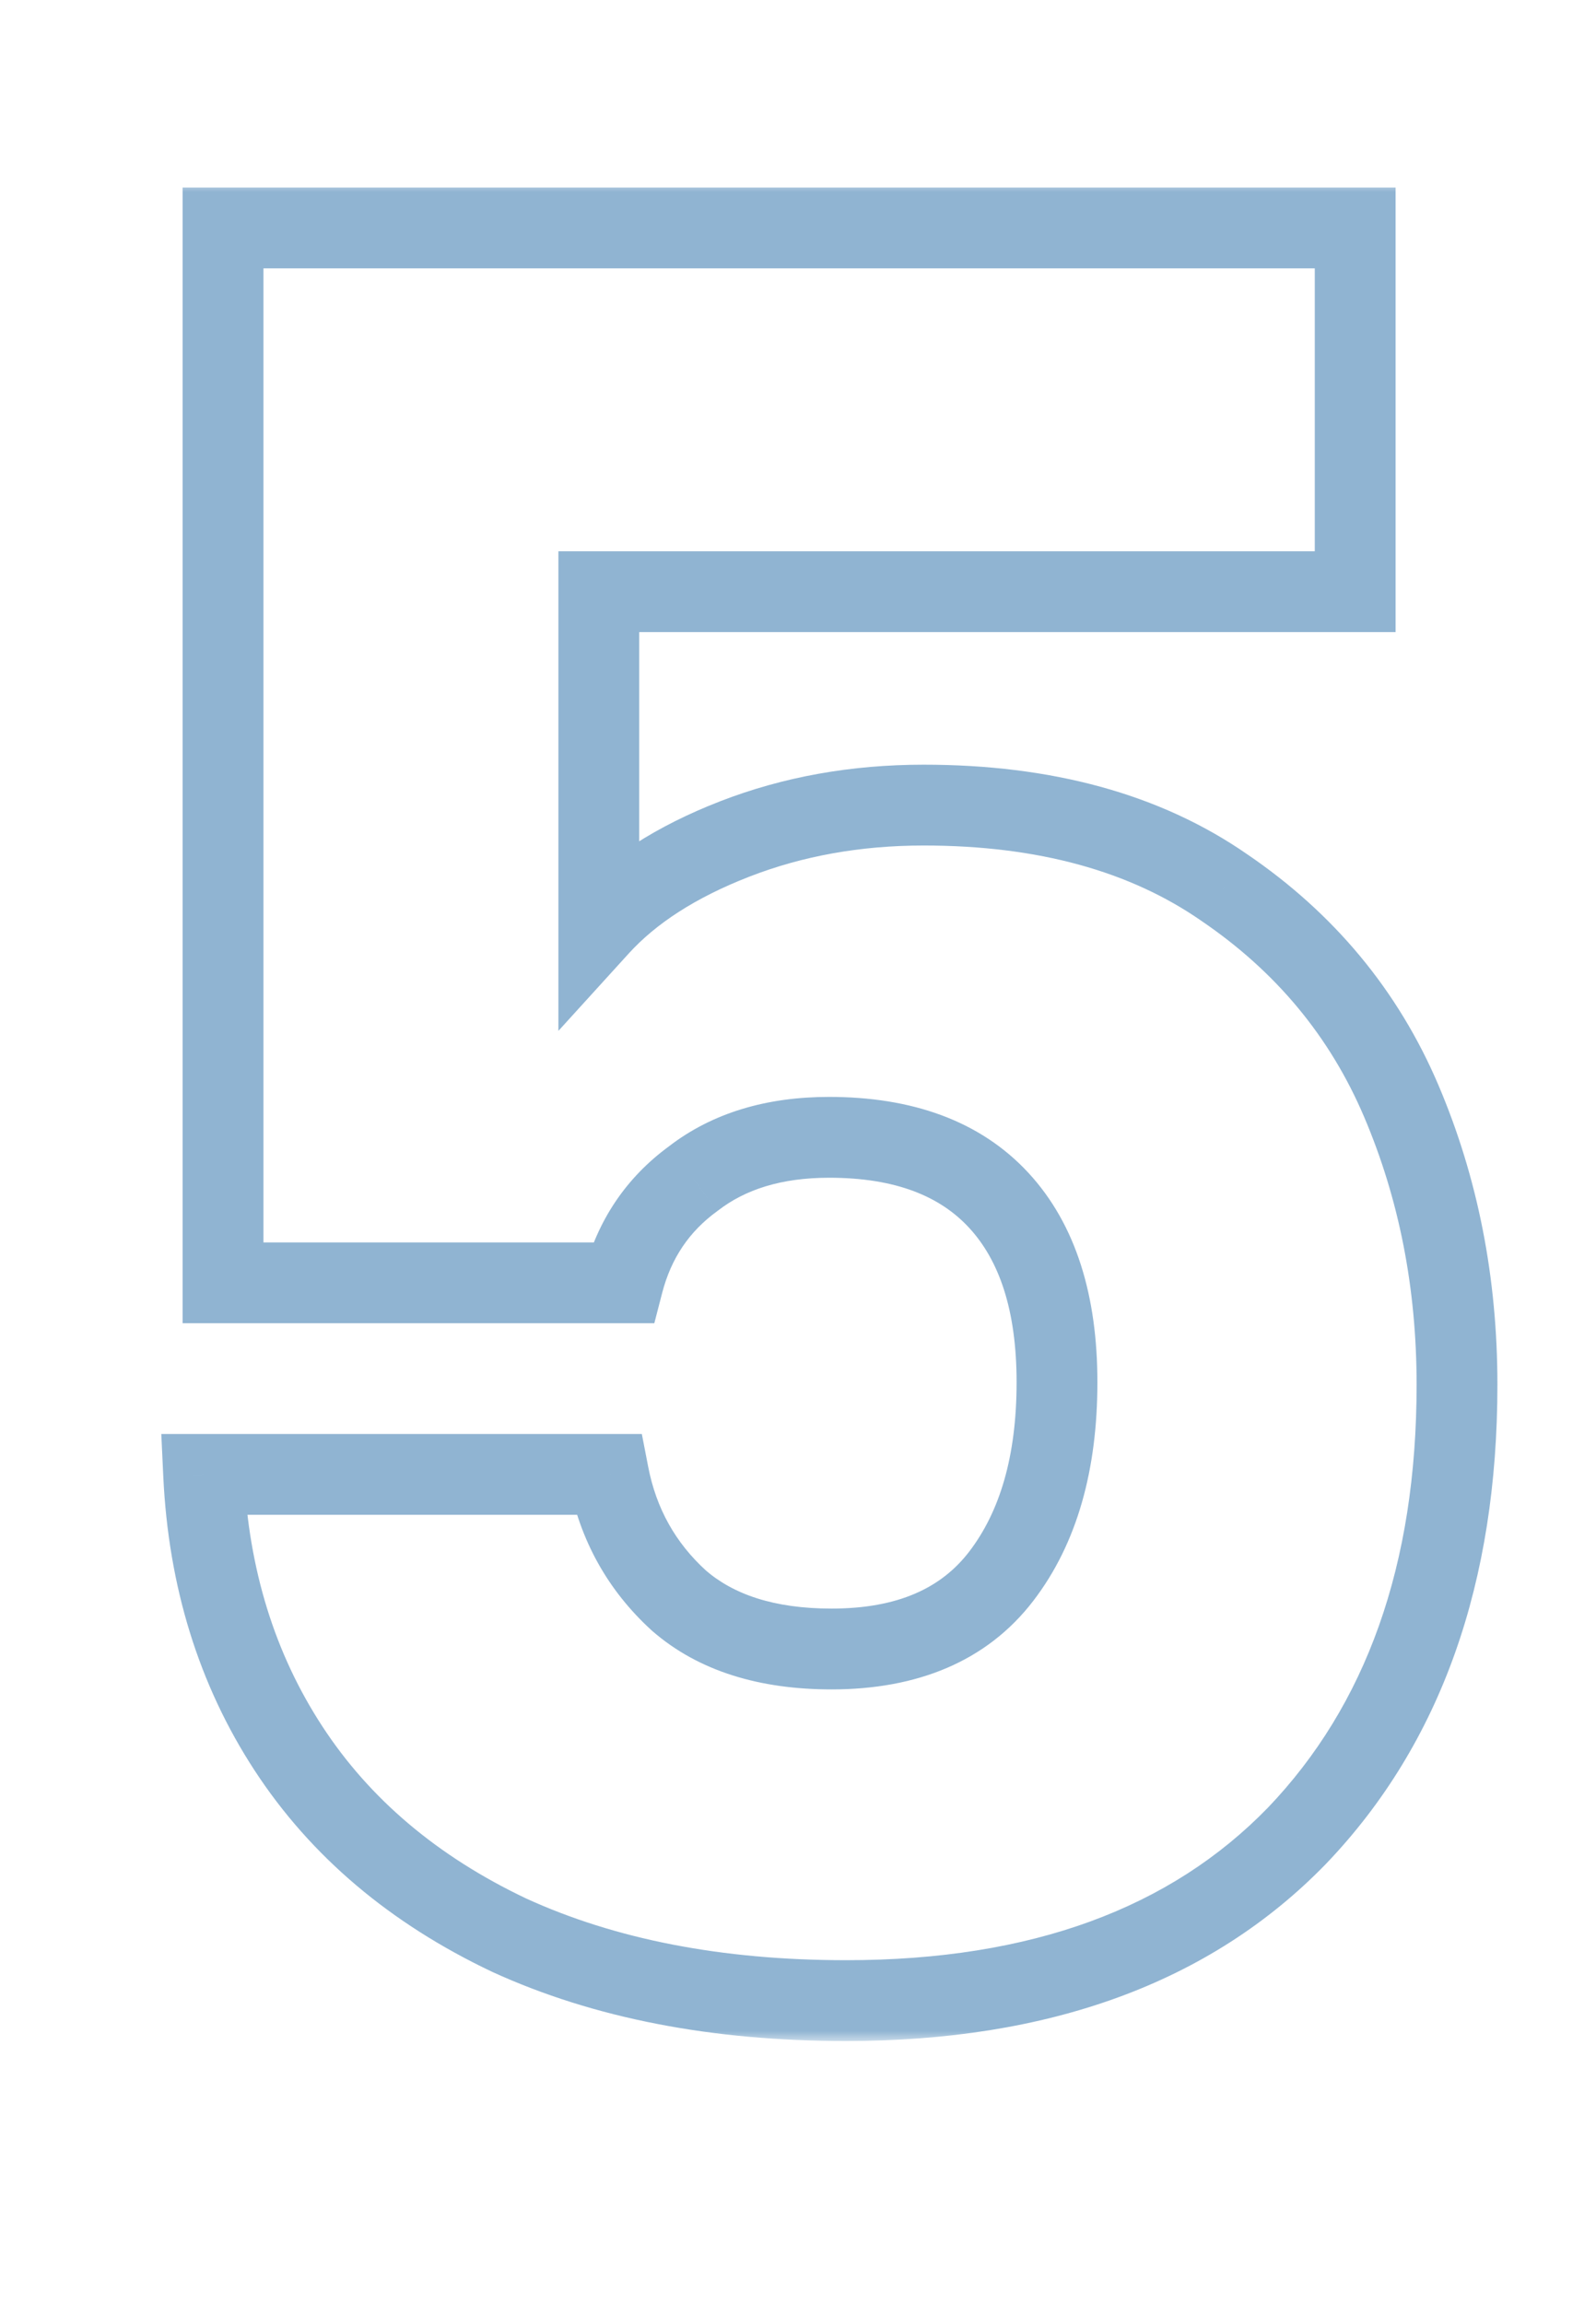 <svg width="79" height="114" viewBox="0 0 79 114" fill="none" xmlns="http://www.w3.org/2000/svg">
<mask id="path-1-outside-1_470_304" maskUnits="userSpaceOnUse" x="7" y="9" width="68" height="92" fill="black">
<rect fill="white" x="7" y="9" width="68" height="92"/>
<path d="M67.08 29.28H29.64V45.84C31.24 44.08 33.48 42.64 36.36 41.52C39.24 40.4 42.36 39.84 45.72 39.84C51.72 39.84 56.68 41.2 60.6 43.92C64.6 46.64 67.52 50.16 69.36 54.48C71.2 58.8 72.12 63.48 72.12 68.52C72.12 77.88 69.48 85.32 64.2 90.84C58.92 96.28 51.48 99 41.88 99C35.48 99 29.92 97.92 25.2 95.76C20.48 93.52 16.84 90.44 14.28 86.52C11.72 82.6 10.32 78.08 10.08 72.96H30.12C30.6 75.44 31.76 77.52 33.6 79.2C35.44 80.8 37.96 81.6 41.16 81.6C44.92 81.6 47.72 80.4 49.56 78C51.4 75.6 52.32 72.4 52.32 68.4C52.32 64.48 51.36 61.48 49.44 59.4C47.52 57.32 44.72 56.28 41.04 56.28C38.32 56.28 36.08 56.96 34.32 58.32C32.56 59.6 31.4 61.32 30.84 63.48H11.04V11.28H67.08V29.28Z"/>
</mask>
<path d="M67.08 29.28V31.28H69.08V29.28H67.08ZM29.64 29.28V27.28H27.64V29.28H29.64ZM29.64 45.84H27.64V51.013L31.12 47.185L29.64 45.84ZM36.36 41.52L35.635 39.656V39.656L36.36 41.52ZM60.6 43.92L59.46 45.563L59.468 45.569L59.475 45.574L60.6 43.92ZM69.36 54.48L71.2 53.696L69.36 54.48ZM64.2 90.84L65.635 92.233L65.64 92.228L65.645 92.222L64.2 90.84ZM25.2 95.76L24.343 97.567L24.355 97.573L24.368 97.579L25.2 95.76ZM14.28 86.52L12.605 87.614L14.28 86.52ZM10.08 72.96V70.96H7.984L8.082 73.054L10.08 72.96ZM30.12 72.96L32.084 72.58L31.77 70.96H30.12V72.96ZM33.6 79.2L32.252 80.677L32.269 80.693L32.288 80.709L33.6 79.2ZM49.44 59.4L50.91 58.043V58.043L49.44 59.4ZM34.32 58.32L35.496 59.938L35.52 59.92L35.543 59.903L34.32 58.32ZM30.84 63.48V65.48H32.388L32.776 63.982L30.84 63.48ZM11.04 63.48H9.04V65.48H11.04V63.48ZM11.04 11.28V9.28H9.04V11.28H11.04ZM67.08 11.28H69.08V9.28H67.08V11.28ZM67.08 27.28H29.64V31.28H67.08V27.28ZM27.64 29.28V45.84H31.64V29.28H27.64ZM31.12 47.185C32.459 45.712 34.41 44.424 37.085 43.384L35.635 39.656C32.55 40.856 30.021 42.448 28.16 44.495L31.12 47.185ZM37.085 43.384C39.714 42.361 42.586 41.84 45.72 41.84V37.84C42.134 37.84 38.766 38.439 35.635 39.656L37.085 43.384ZM45.72 41.84C51.418 41.84 55.952 43.129 59.46 45.563L61.74 42.277C57.408 39.271 52.022 37.84 45.72 37.84V41.84ZM59.475 45.574C63.169 48.085 65.835 51.307 67.52 55.264L71.2 53.696C69.205 49.013 66.031 45.195 61.725 42.266L59.475 45.574ZM67.52 55.264C69.247 59.318 70.12 63.729 70.12 68.52H74.12C74.12 63.231 73.153 58.282 71.2 53.696L67.52 55.264ZM70.12 68.52C70.12 77.487 67.602 84.39 62.755 89.458L65.645 92.222C71.358 86.25 74.12 78.272 74.12 68.52H70.12ZM62.765 89.447C57.956 94.402 51.091 97 41.88 97V101C51.869 101 59.884 98.158 65.635 92.233L62.765 89.447ZM41.88 97C35.702 97 30.438 95.957 26.032 93.941L24.368 97.579C29.402 99.883 35.258 101 41.88 101V97ZM26.058 93.953C21.631 91.852 18.29 89.003 15.954 85.426L12.605 87.614C15.39 91.877 19.329 95.188 24.343 97.567L26.058 93.953ZM15.954 85.426C13.608 81.833 12.303 77.665 12.078 72.866L8.082 73.054C8.337 78.495 9.832 83.367 12.605 87.614L15.954 85.426ZM10.08 74.96H30.12V70.96H10.08V74.96ZM28.156 73.34C28.717 76.236 30.089 78.703 32.252 80.677L34.949 77.723C33.431 76.337 32.483 74.644 32.084 72.58L28.156 73.34ZM32.288 80.709C34.593 82.714 37.631 83.6 41.16 83.6V79.6C38.289 79.6 36.287 78.886 34.912 77.691L32.288 80.709ZM41.16 83.6C45.375 83.6 48.837 82.23 51.147 79.217L47.973 76.783C46.603 78.57 44.465 79.6 41.16 79.6V83.6ZM51.147 79.217C53.33 76.37 54.32 72.698 54.32 68.4H50.32C50.32 72.102 49.47 74.83 47.973 76.783L51.147 79.217ZM54.32 68.4C54.32 64.172 53.283 60.615 50.91 58.043L47.97 60.757C49.437 62.345 50.32 64.788 50.32 68.4H54.32ZM50.91 58.043C48.506 55.439 45.101 54.28 41.04 54.28V58.28C44.339 58.28 46.534 59.201 47.97 60.757L50.91 58.043ZM41.04 54.28C37.979 54.28 35.28 55.051 33.097 56.737L35.543 59.903C36.88 58.869 38.661 58.28 41.04 58.28V54.28ZM33.144 56.703C30.999 58.263 29.577 60.382 28.904 62.978L32.776 63.982C33.223 62.258 34.121 60.937 35.496 59.938L33.144 56.703ZM30.84 61.48H11.04V65.48H30.84V61.48ZM13.04 63.48V11.28H9.04V63.48H13.04ZM11.04 13.28H67.08V9.28H11.04V13.28ZM65.08 11.28V29.28H69.08V11.28H65.08Z" fill="#4682B4" fill-opacity="0.6" mask="url(#path-1-outside-1_470_304)"/>
</svg>
